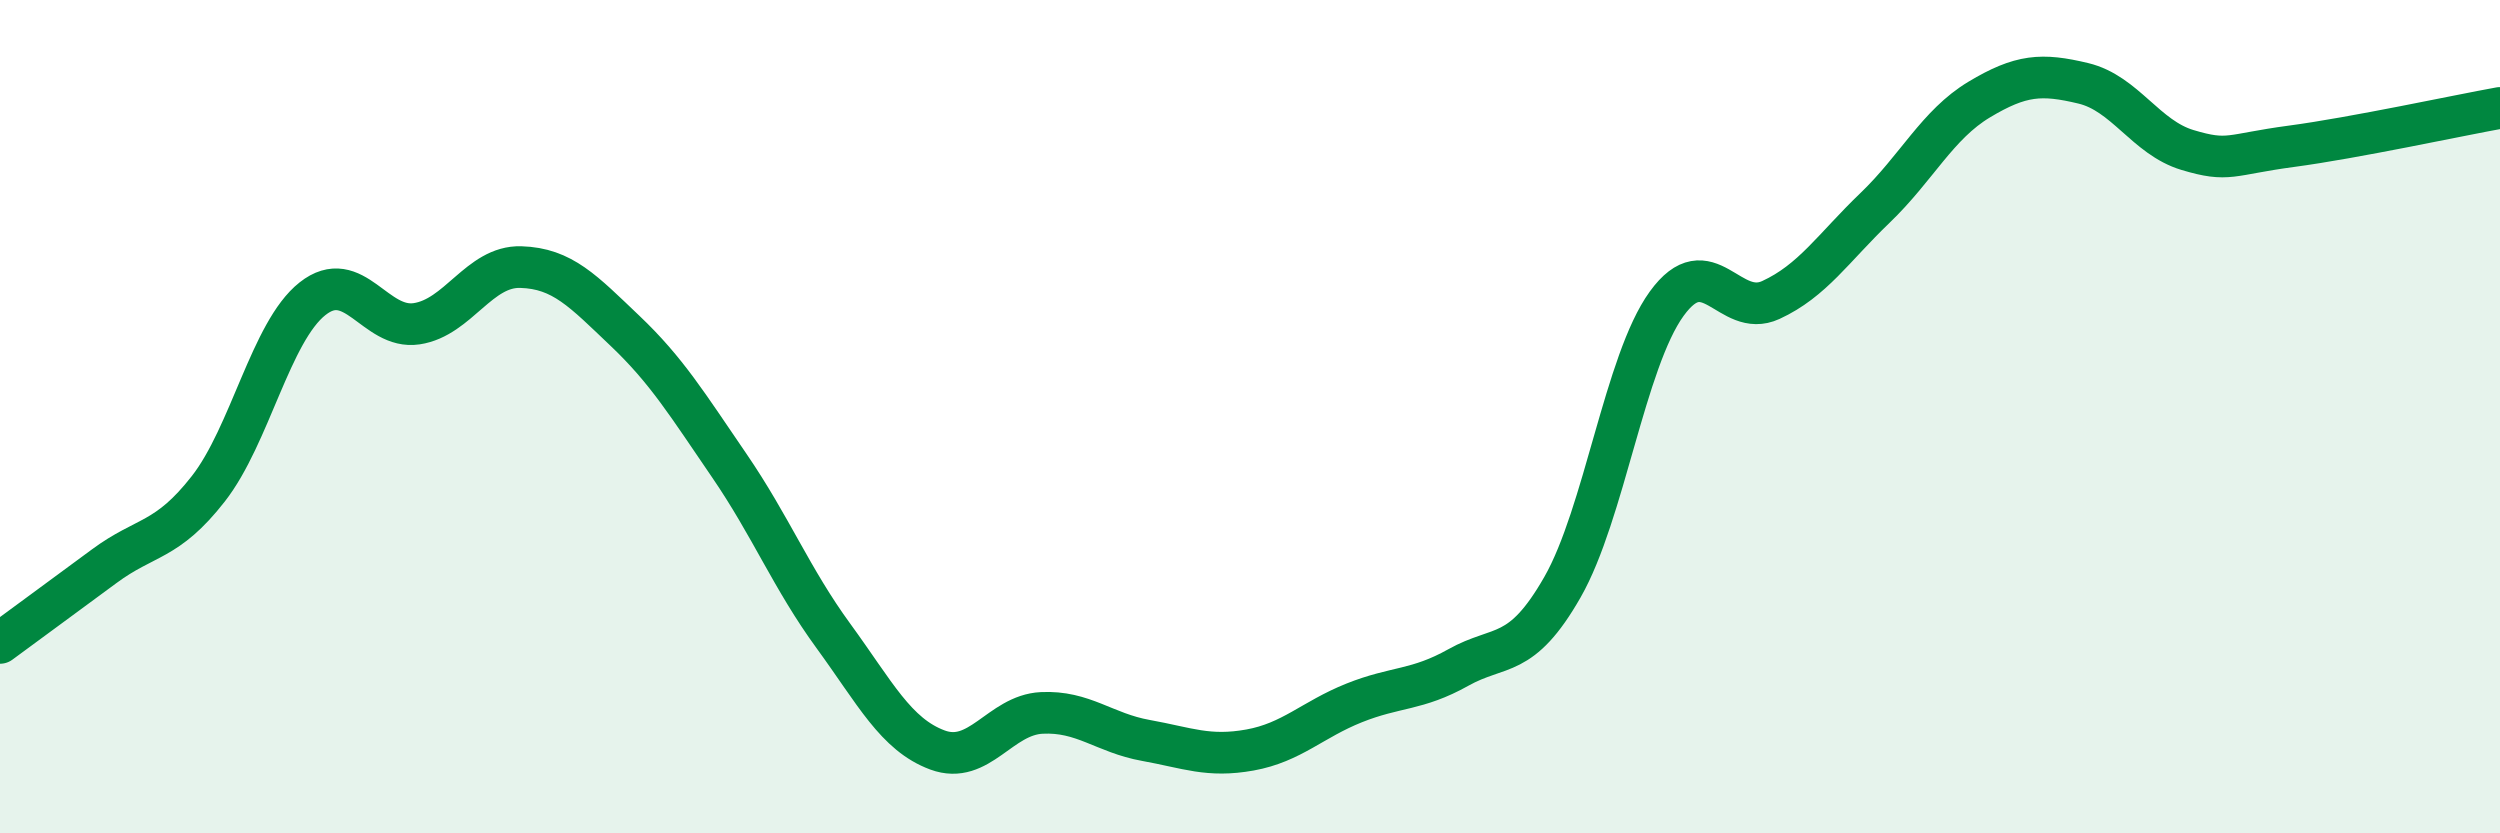 
    <svg width="60" height="20" viewBox="0 0 60 20" xmlns="http://www.w3.org/2000/svg">
      <path
        d="M 0,15.43 C 0.5,15.06 1.5,14.33 2.5,13.59 C 3.5,12.85 4,13.01 5,11.73 C 6,10.45 6.5,7.96 7.5,7.17 C 8.5,6.38 9,7.92 10,7.77 C 11,7.62 11.5,6.38 12.5,6.41 C 13.5,6.44 14,6.99 15,7.94 C 16,8.89 16.5,9.71 17.5,11.17 C 18.5,12.63 19,13.89 20,15.26 C 21,16.63 21.5,17.63 22.5,18 C 23.5,18.37 24,17.16 25,17.11 C 26,17.06 26.5,17.59 27.5,17.77 C 28.5,17.95 29,18.18 30,18 C 31,17.82 31.5,17.27 32.5,16.87 C 33.5,16.47 34,16.58 35,16.02 C 36,15.46 36.5,15.84 37.5,14.09 C 38.5,12.34 39,8.67 40,7.29 C 41,5.91 41.5,7.66 42.5,7.2 C 43.5,6.74 44,5.95 45,4.99 C 46,4.03 46.5,2.99 47.5,2.39 C 48.5,1.79 49,1.76 50,2 C 51,2.24 51.5,3.3 52.5,3.6 C 53.5,3.9 53.5,3.71 55,3.51 C 56.5,3.31 59,2.77 60,2.59L60 20L0 20Z"
        fill="#008740"
        opacity="0.1"
        stroke-linecap="round"
        stroke-linejoin="round"
      />
      <path
        d="M 0,15.43 C 0.5,15.06 1.5,14.33 2.5,13.59 C 3.5,12.85 4,13.01 5,11.73 C 6,10.45 6.5,7.96 7.5,7.17 C 8.5,6.38 9,7.92 10,7.77 C 11,7.62 11.5,6.38 12.5,6.41 C 13.5,6.44 14,6.99 15,7.94 C 16,8.89 16.5,9.71 17.5,11.17 C 18.5,12.63 19,13.89 20,15.26 C 21,16.63 21.5,17.63 22.5,18 C 23.5,18.37 24,17.16 25,17.11 C 26,17.06 26.5,17.59 27.5,17.77 C 28.5,17.95 29,18.18 30,18 C 31,17.82 31.5,17.27 32.5,16.87 C 33.5,16.47 34,16.58 35,16.02 C 36,15.46 36.5,15.84 37.5,14.09 C 38.5,12.34 39,8.67 40,7.29 C 41,5.91 41.5,7.66 42.5,7.2 C 43.5,6.74 44,5.95 45,4.99 C 46,4.03 46.5,2.99 47.5,2.39 C 48.5,1.79 49,1.76 50,2 C 51,2.24 51.5,3.3 52.5,3.6 C 53.5,3.9 53.5,3.71 55,3.51 C 56.5,3.31 59,2.77 60,2.59"
        stroke="#008740"
        stroke-width="1"
        fill="none"
        stroke-linecap="round"
        stroke-linejoin="round"
      />
    </svg>
  